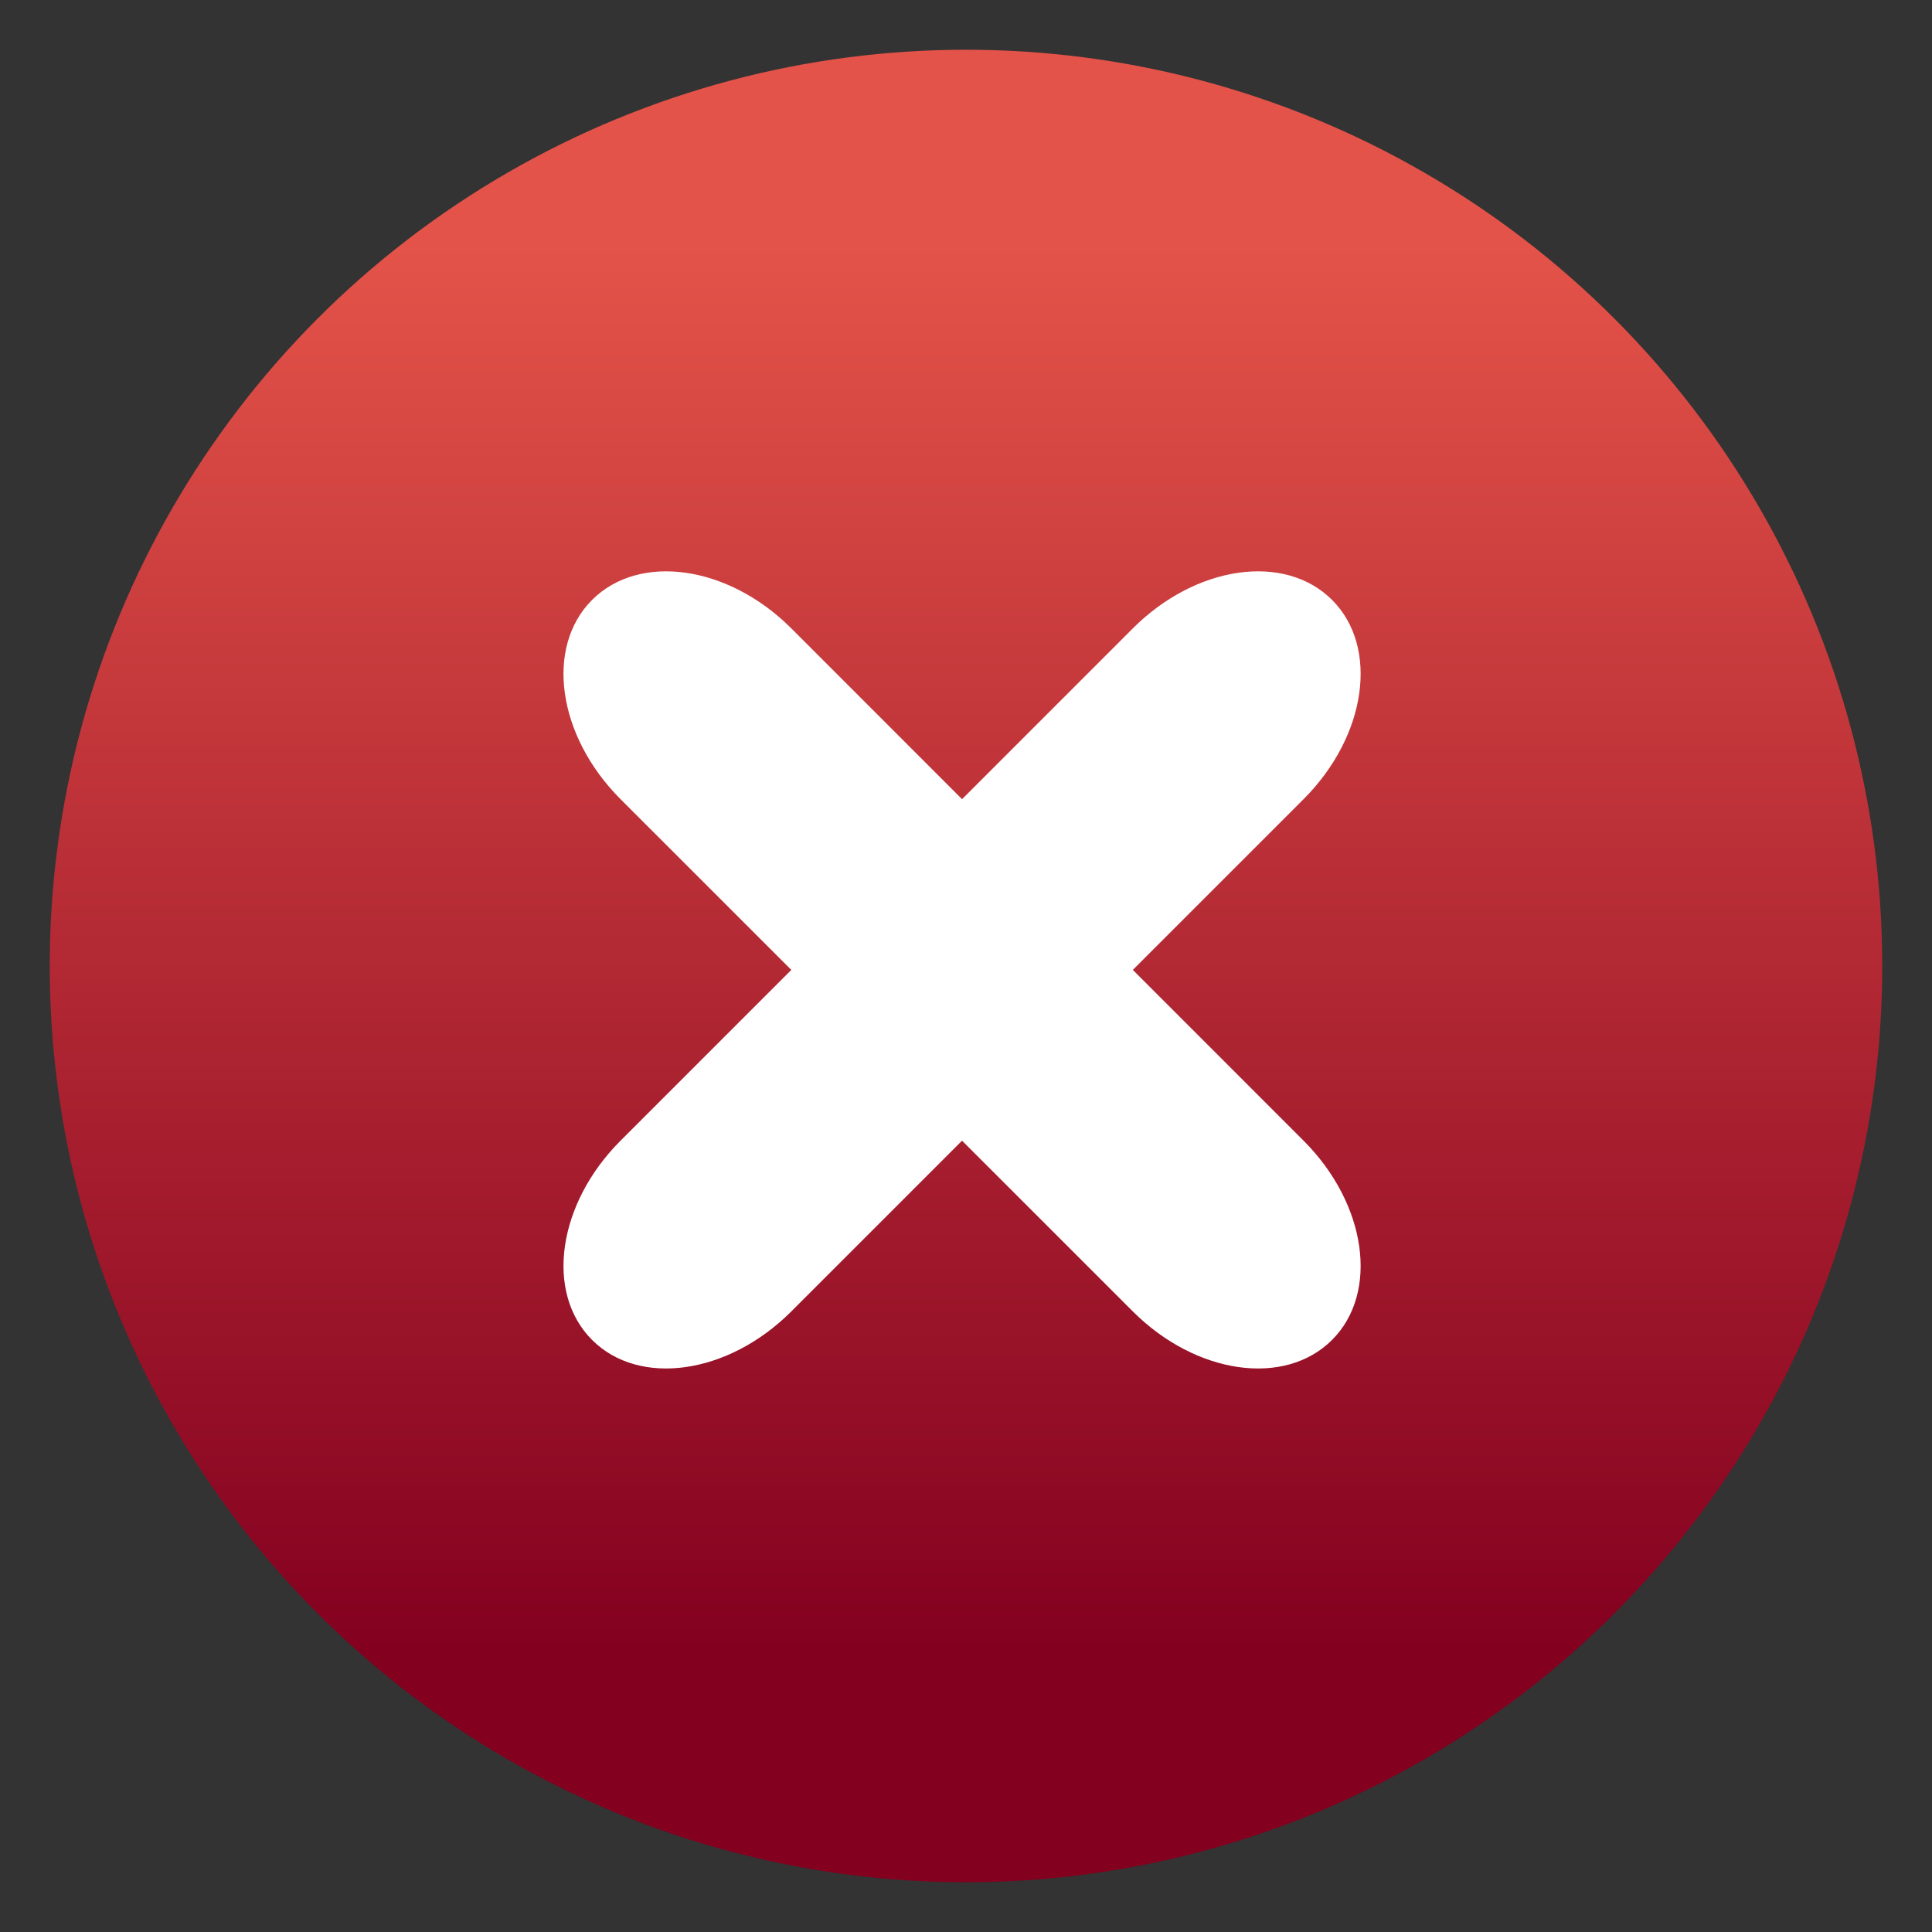 <svg clip-rule="evenodd" fill-rule="evenodd" stroke-linejoin="round" stroke-miterlimit="2" viewBox="0 0 48 48" xmlns="http://www.w3.org/2000/svg">
 <rect x="0" y="0" width="48" height="48" fill="#333333" stroke="none"/>
 <linearGradient id="a" x2="1" gradientTransform="matrix(0 -35.391 35.391 0 968.766 41.282)" gradientUnits="userSpaceOnUse">
  <stop stop-color="#83001f" offset="0"/>
  <stop stop-color="#e45349" offset="1"/>
 </linearGradient>
 <circle cx="24" cy="24" r="22.764" fill="url(#a)"/>
 <path d="m14.71 14.905c-1.175 1.175-.86 3.383.707 4.95l4.243 4.242-4.243 4.243c-1.567 1.567-1.882 3.774-.707 4.95 1.175 1.175 3.383.859 4.95-.708l4.242-4.242 4.243 4.242c1.567 1.567 3.774 1.883 4.95.708 1.175-1.176.859-3.383-.708-4.95l-4.242-4.243 4.242-4.242c1.567-1.567 1.883-3.775.708-4.95-1.176-1.175-3.383-.86-4.95.707l-4.243 4.243-4.242-4.243c-1.567-1.567-3.775-1.882-4.95-.707z" fill="#fff" fill-rule="nonzero"/>
</svg>
